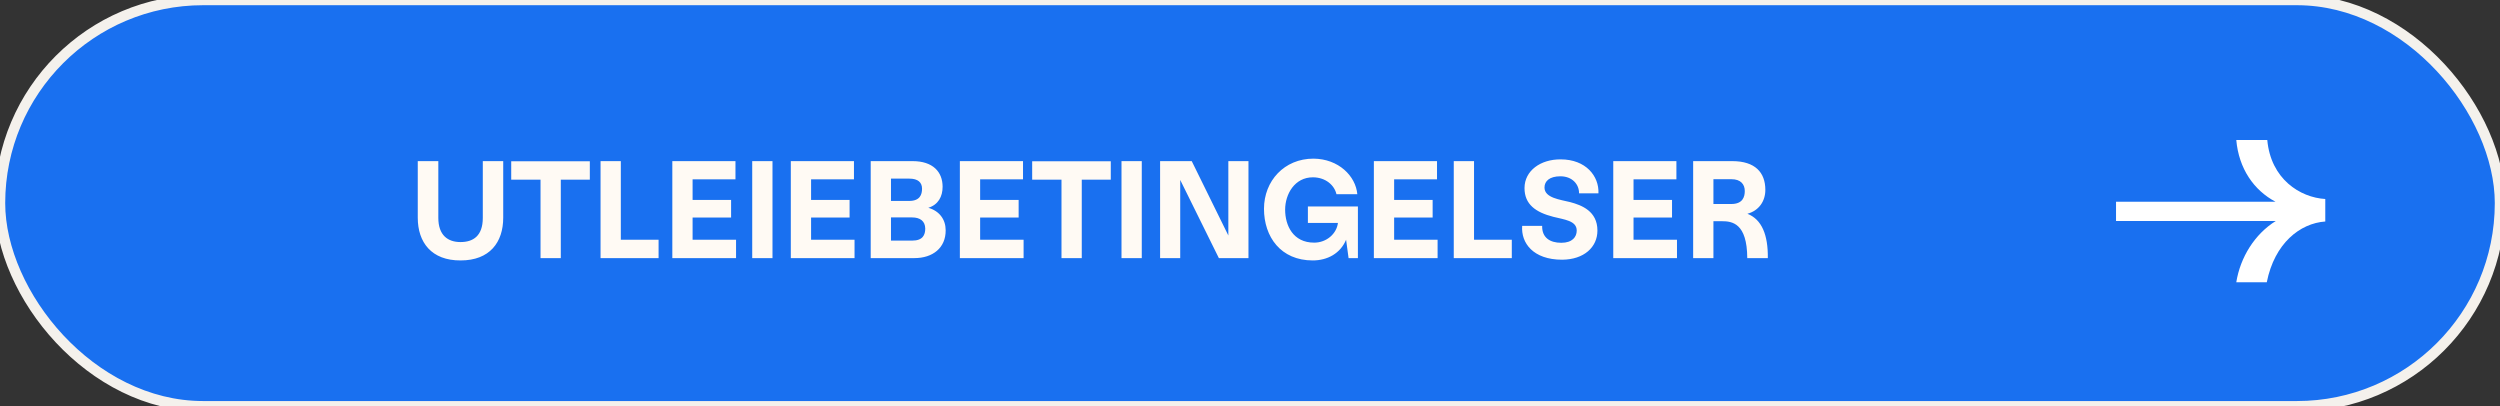 <svg width="240" height="39" viewBox="0 0 240 39" fill="none" xmlns="http://www.w3.org/2000/svg">
<rect x="0" y="0" width="240" height="39" fill="#333333" stroke="none"/>
<rect width="240" height="39" rx="19.5" fill="#1970F0"/>
<rect width="240" height="39" rx="19.5" stroke="#F4F1EC"/>
<path d="M217.659 13.44H214.683C214.923 16.176 216.363 18.264 218.451 19.368H203.139V21.216H218.475C216.459 22.464 215.067 24.696 214.683 27.096H217.611C218.355 23.352 220.803 21.432 223.227 21.264V19.104C220.803 18.96 217.995 17.184 217.659 13.44Z" fill="white"/>
<path d="M48.309 15.468H46.349V20.914C46.349 22.65 45.425 23.238 44.207 23.238C43.003 23.238 42.079 22.594 42.079 20.914V15.468H40.105V20.9C40.105 23.266 41.421 25.016 44.221 25.002C47.007 25.002 48.309 23.266 48.309 20.9V15.468ZM51.891 24.778H53.837V17.246H56.623V15.482H49.077V17.246H51.891V24.778ZM57.653 15.468V24.778H63.224V23.014H59.599V15.468H57.653ZM64.543 15.468V24.778H70.661V23.014H66.489V20.886H70.185V19.192H66.489V17.218H70.605V15.468H64.543ZM72.213 24.778H74.159V15.468H72.213V24.778ZM75.918 15.468V24.778H82.036V23.014H77.864V20.886H81.56V19.192H77.864V17.218H81.98V15.468H75.918ZM83.588 15.468V24.778H87.788C89.524 24.778 90.798 23.812 90.784 22.104C90.784 21.082 90.196 20.256 89.118 19.948C90.07 19.654 90.49 18.87 90.49 17.932C90.49 16.504 89.566 15.468 87.606 15.468H83.588ZM85.534 17.148H87.298C88.124 17.148 88.516 17.512 88.516 18.114C88.516 18.688 88.306 19.29 87.284 19.29H85.534V17.148ZM85.534 20.872H87.55C88.348 20.872 88.81 21.236 88.824 21.936C88.824 22.552 88.586 23.098 87.578 23.098H85.534V20.872ZM92.147 15.468V24.778H98.265V23.014H94.093V20.886H97.789V19.192H94.093V17.218H98.209V15.468H92.147ZM101.903 24.778H103.849V17.246H106.635V15.482H99.089V17.246H101.903V24.778ZM107.664 24.778H109.61V15.468H107.664V24.778ZM111.369 24.778H113.301V17.274L117.011 24.778H119.853V15.468H117.921V22.608L114.407 15.468H111.369V24.778ZM125.557 19.822V21.404H128.441C128.315 22.44 127.349 23.294 126.159 23.294C124.129 23.294 123.373 21.642 123.373 20.13C123.373 18.646 124.283 17.008 126.061 17.022C127.265 17.036 128.105 17.778 128.301 18.646H130.303C130.149 16.896 128.497 15.244 126.089 15.23C123.289 15.23 121.343 17.372 121.343 20.046C121.343 22.734 122.953 25.002 126.019 25.002C127.433 25.002 128.679 24.33 129.225 23.014L129.463 24.778H130.359V19.822H125.557ZM131.891 15.468V24.778H138.009V23.014H133.837V20.886H137.533V19.192H133.837V17.218H137.953V15.468H131.891ZM139.561 15.468V24.778H145.133V23.014H141.507V15.468H139.561ZM149.965 24.932C152.065 24.918 153.353 23.728 153.353 22.132C153.353 20.27 151.841 19.696 150.735 19.402C149.797 19.164 148.271 19.01 148.271 18.002C148.271 17.386 148.761 16.924 149.797 16.924C150.945 16.924 151.603 17.708 151.589 18.562H153.451C153.521 16.91 152.247 15.3 149.825 15.3C147.907 15.286 146.353 16.378 146.353 18.058C146.353 19.612 147.417 20.382 149.125 20.816C150.161 21.082 151.365 21.18 151.365 22.132C151.365 22.748 150.945 23.308 149.881 23.308C148.803 23.308 148.019 22.818 148.047 21.684H146.129C146.003 23.322 147.179 24.932 149.965 24.932ZM154.873 15.468V24.778H160.991V23.014H156.819V20.886H160.515V19.192H156.819V17.218H160.935V15.468H154.873ZM162.543 24.778H164.489V21.236H165.301C166.281 21.236 167.723 21.418 167.737 24.778H169.711C169.739 22.552 169.137 21.068 167.751 20.522C168.829 20.228 169.473 19.346 169.473 18.226C169.473 16.56 168.493 15.468 166.295 15.468H162.543V24.778ZM164.489 19.584V17.204H166.225C167.107 17.204 167.499 17.694 167.499 18.338C167.499 18.898 167.303 19.584 166.211 19.584H164.489Z" fill="#FFFAF4"/>
</svg>
